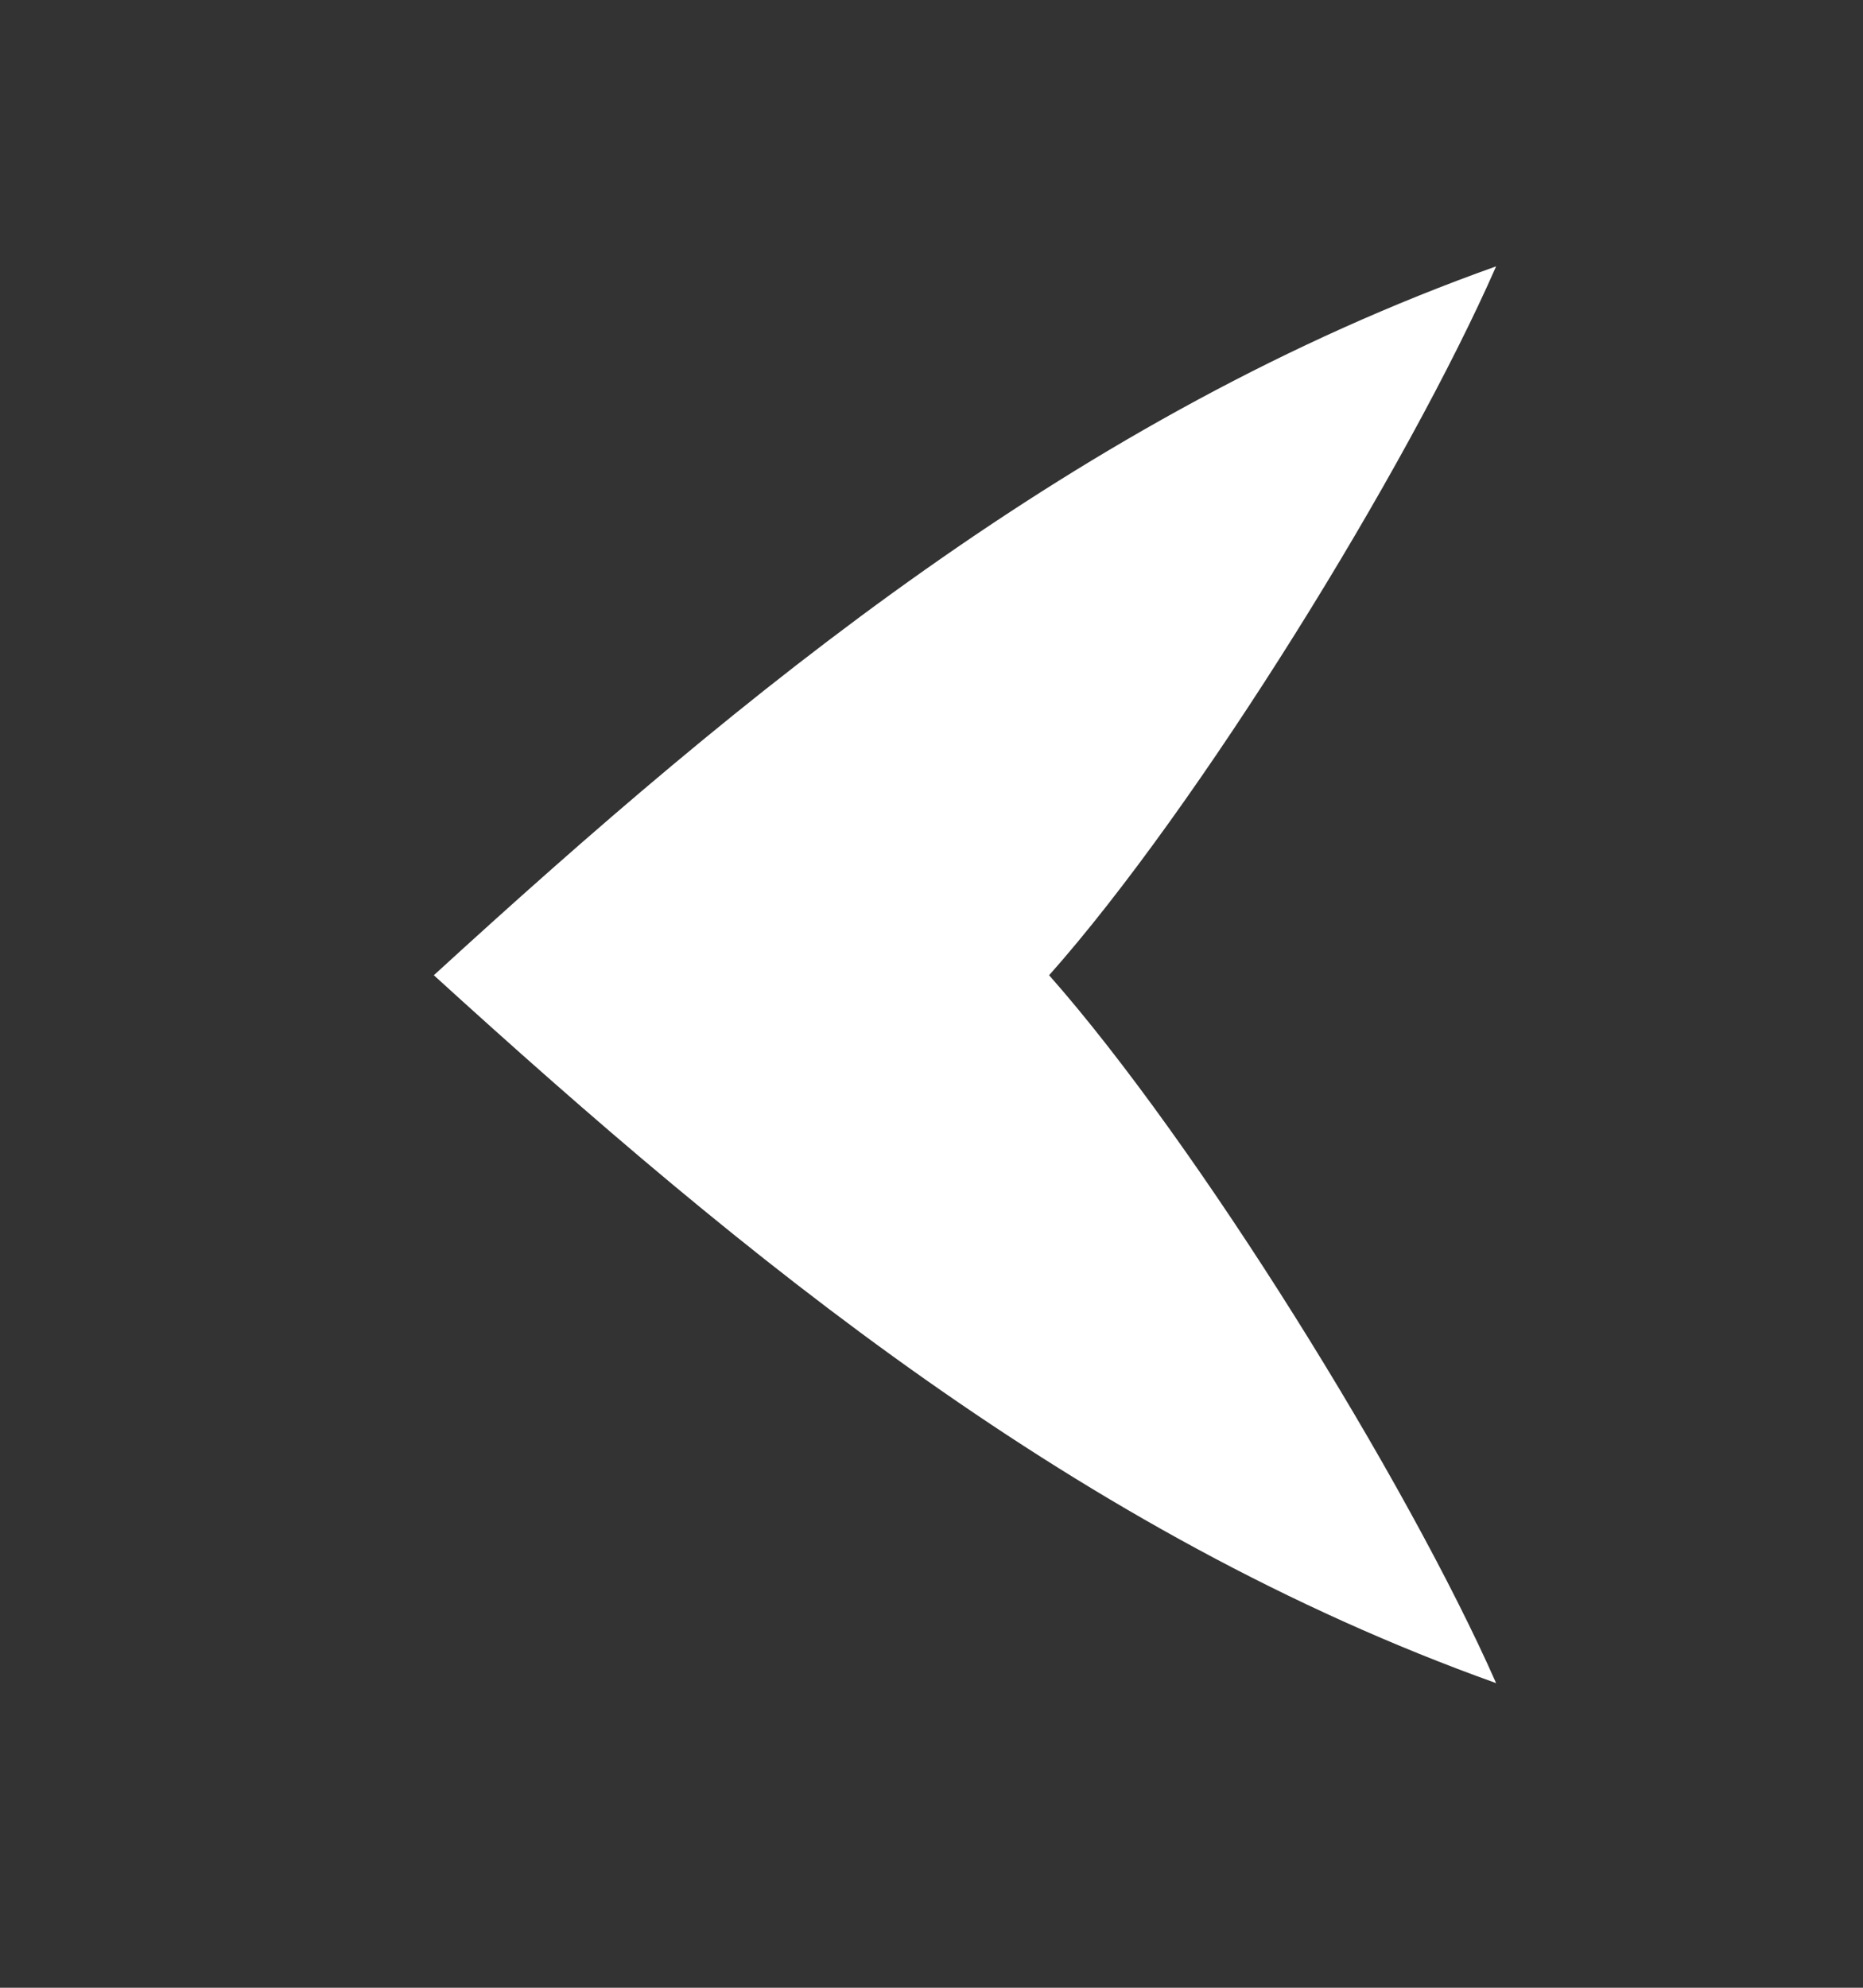 <svg width="15" height="16" viewBox="0 0 15 16" fill="none" xmlns="http://www.w3.org/2000/svg">
<rect x="0" y="0" width="15" height="16" fill="#333333" stroke="none"/>
<g>
<path d="M12.046 13.548C8.687 12.346 5.995 10.127 3.493 7.85C5.99 5.565 8.681 3.341 12.046 2.144C11.331 3.773 9.646 6.501 8.447 7.85C9.64 9.2 11.326 11.918 12.046 13.548Z" fill="white"/>
</g>
</svg>
